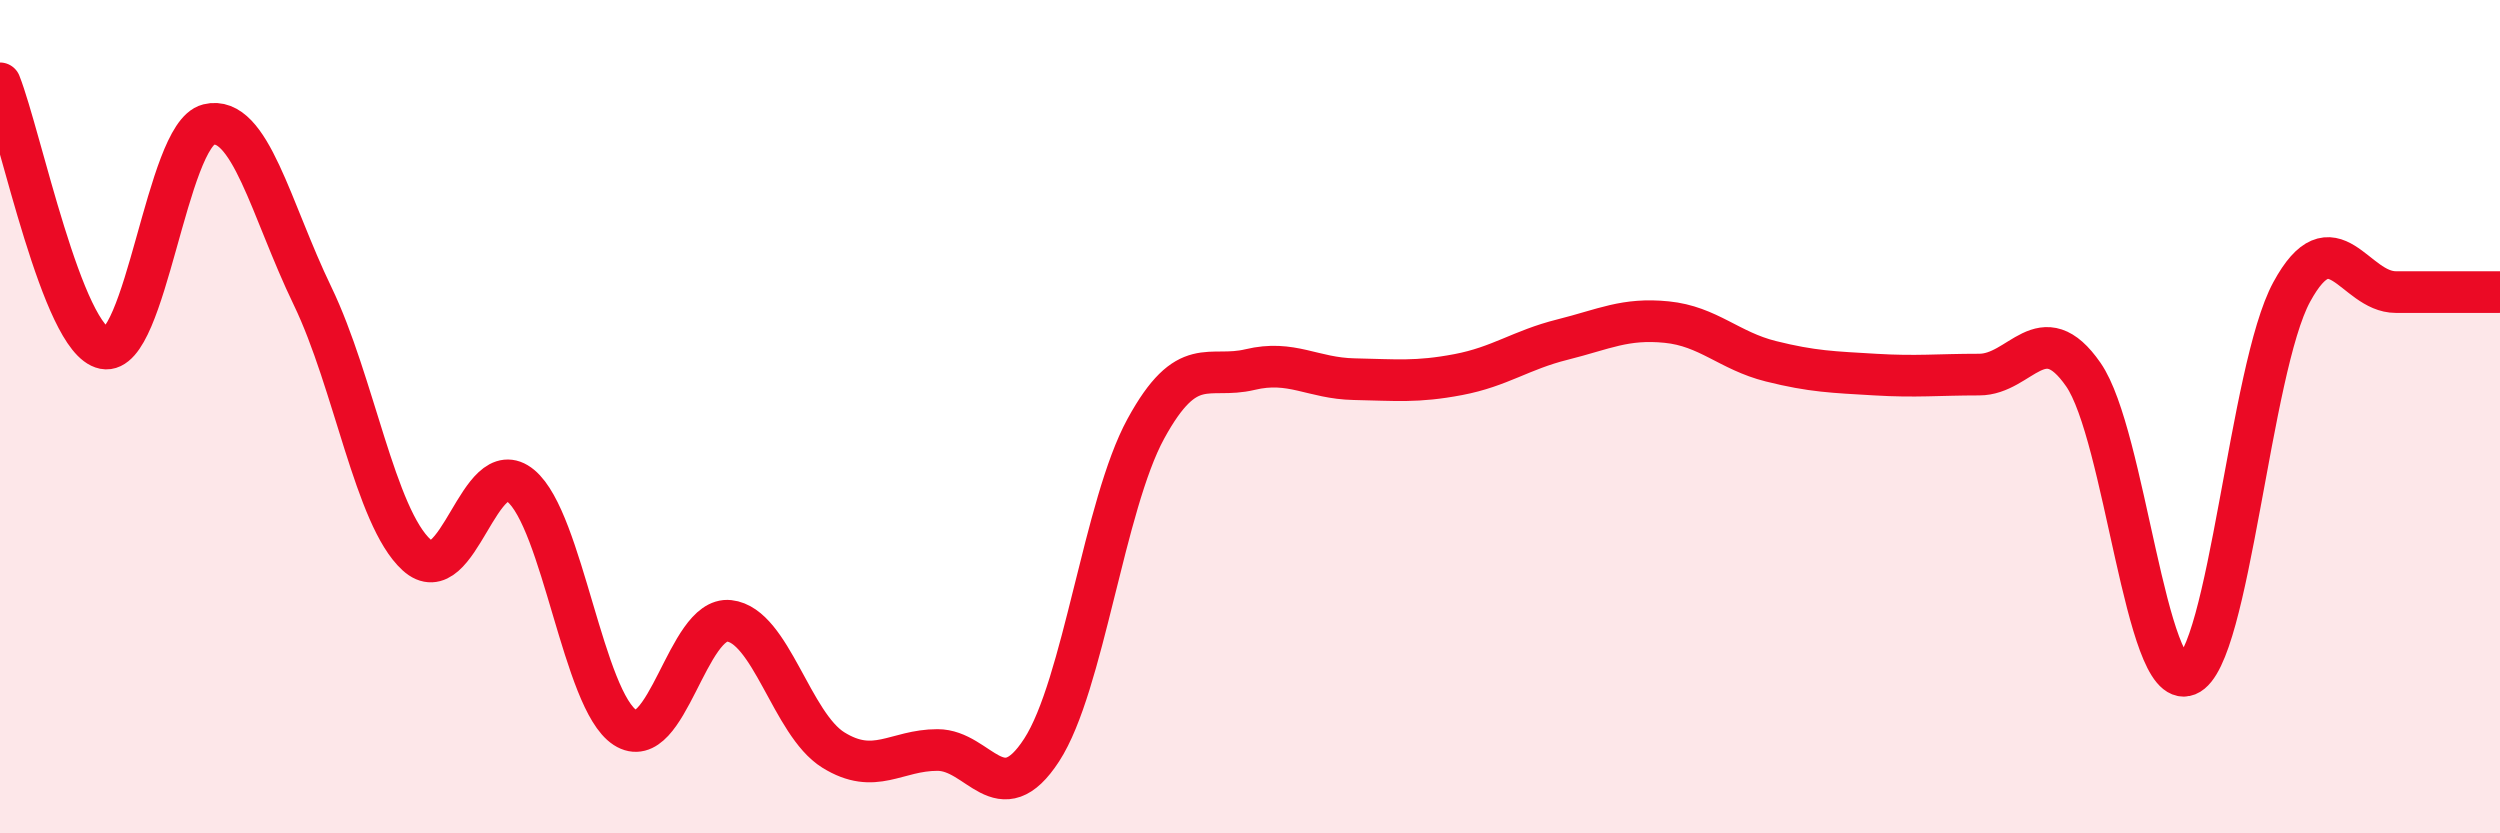 
    <svg width="60" height="20" viewBox="0 0 60 20" xmlns="http://www.w3.org/2000/svg">
      <path
        d="M 0,2 C 0.5,3.27 1.5,8.16 2.5,8.36 C 3.5,8.56 4,3.24 5,2.99 C 6,2.74 6.5,5.03 7.5,7.1 C 8.5,9.17 9,12.41 10,13.32 C 11,14.23 11.5,10.83 12.5,11.66 C 13.5,12.49 14,16.81 15,17.46 C 16,18.11 16.5,14.79 17.5,14.9 C 18.5,15.01 19,17.38 20,18 C 21,18.62 21.5,18 22.5,18 C 23.5,18 24,19.54 25,18 C 26,16.46 26.5,12.12 27.5,10.29 C 28.5,8.46 29,9.11 30,8.87 C 31,8.63 31.5,9.08 32.5,9.1 C 33.5,9.12 34,9.18 35,8.99 C 36,8.8 36.5,8.4 37.5,8.15 C 38.5,7.9 39,7.63 40,7.73 C 41,7.83 41.5,8.42 42.5,8.67 C 43.5,8.92 44,8.93 45,8.99 C 46,9.05 46.5,8.99 47.5,8.99 C 48.5,8.99 49,7.55 50,8.99 C 51,10.43 51.5,16.6 52.5,16.2 C 53.5,15.8 54,8.85 55,7.01 C 56,5.17 56.5,7.01 57.5,7.01 C 58.5,7.01 59.5,7.01 60,7.01L60 20L0 20Z"
        fill="#EB0A25"
        opacity="0.1"
        stroke-linecap="round"
        stroke-linejoin="round"
      />
      <path
        d="M 0,2 C 0.5,3.27 1.5,8.16 2.5,8.36 C 3.5,8.56 4,3.24 5,2.99 C 6,2.74 6.5,5.03 7.5,7.1 C 8.5,9.17 9,12.41 10,13.32 C 11,14.23 11.5,10.83 12.5,11.66 C 13.5,12.49 14,16.81 15,17.46 C 16,18.11 16.5,14.79 17.5,14.9 C 18.5,15.01 19,17.38 20,18 C 21,18.62 21.5,18 22.5,18 C 23.5,18 24,19.54 25,18 C 26,16.46 26.5,12.12 27.5,10.29 C 28.5,8.46 29,9.11 30,8.87 C 31,8.63 31.5,9.08 32.5,9.1 C 33.5,9.12 34,9.18 35,8.99 C 36,8.8 36.5,8.4 37.5,8.15 C 38.5,7.9 39,7.63 40,7.73 C 41,7.83 41.5,8.42 42.5,8.67 C 43.5,8.92 44,8.93 45,8.99 C 46,9.05 46.5,8.99 47.5,8.99 C 48.5,8.99 49,7.55 50,8.99 C 51,10.43 51.5,16.6 52.5,16.2 C 53.5,15.8 54,8.85 55,7.01 C 56,5.17 56.5,7.01 57.5,7.01 C 58.5,7.01 59.5,7.01 60,7.01"
        stroke="#EB0A25"
        stroke-width="1"
        fill="none"
        stroke-linecap="round"
        stroke-linejoin="round"
      />
    </svg>
  